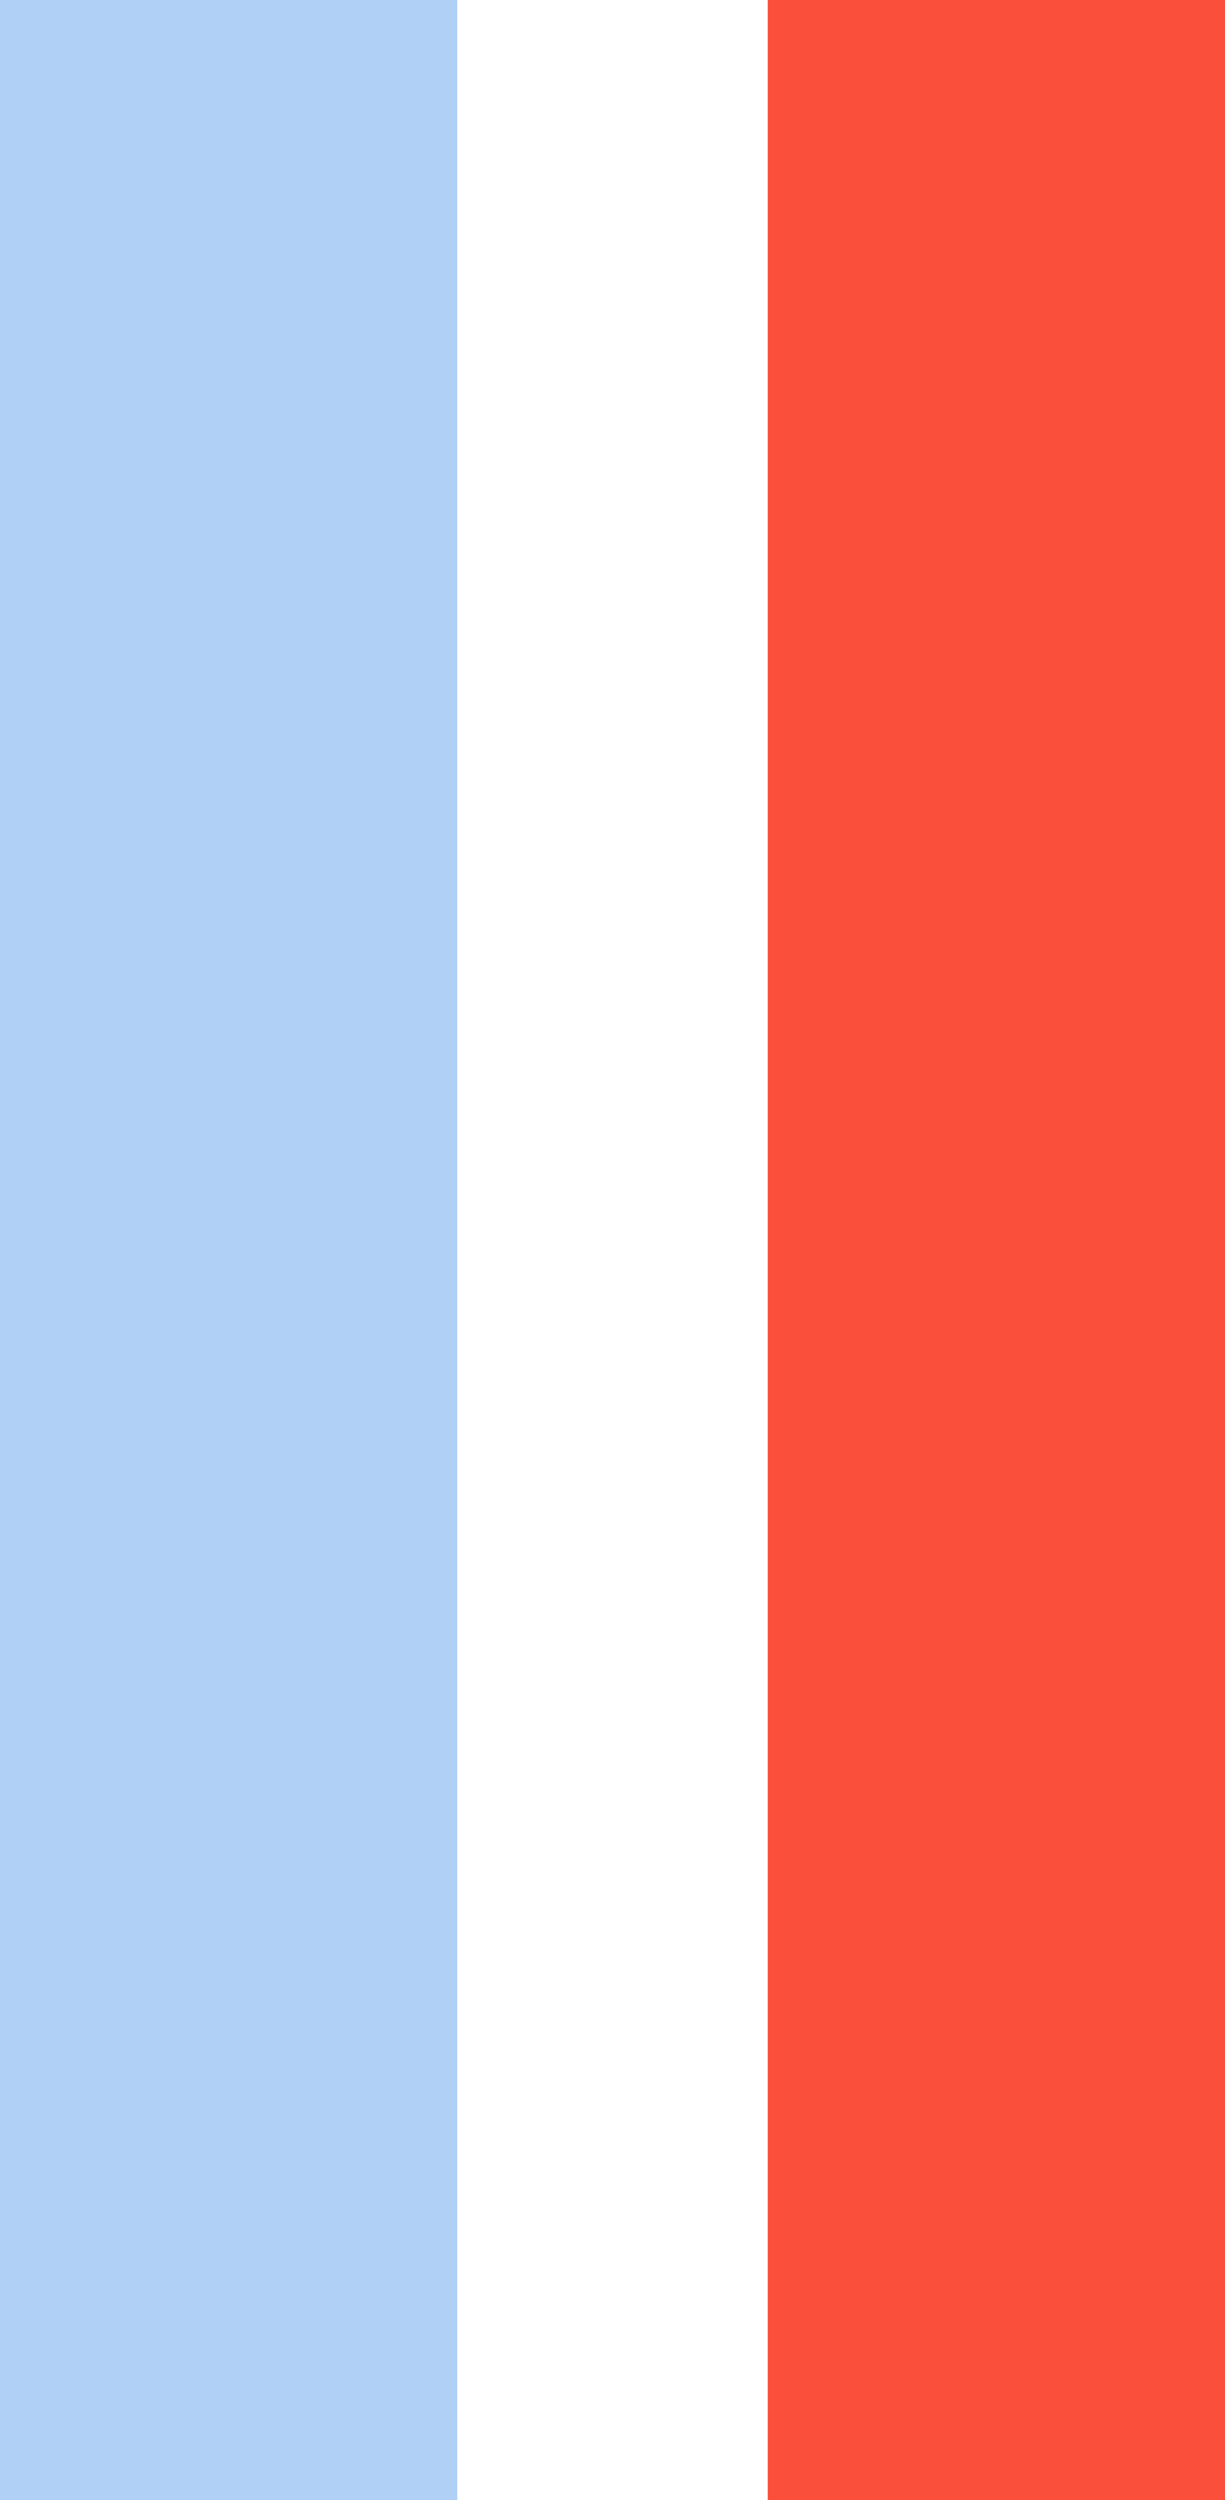 <?xml version="1.0" encoding="UTF-8"?>
<svg data-bbox="0 0 268.21 547.26" viewBox="0 0 268.21 547.26" xmlns="http://www.w3.org/2000/svg" data-type="color">
    <g>
        <path d="M268.21 547.26H168.09V0h100.12v547.26Z" fill="#fa4f3b" data-color="1"/>
        <path d="M100.12 547.26H0V0h100.12v547.26Z" fill="#b0d0f5" data-color="2"/>
    </g>
</svg>
